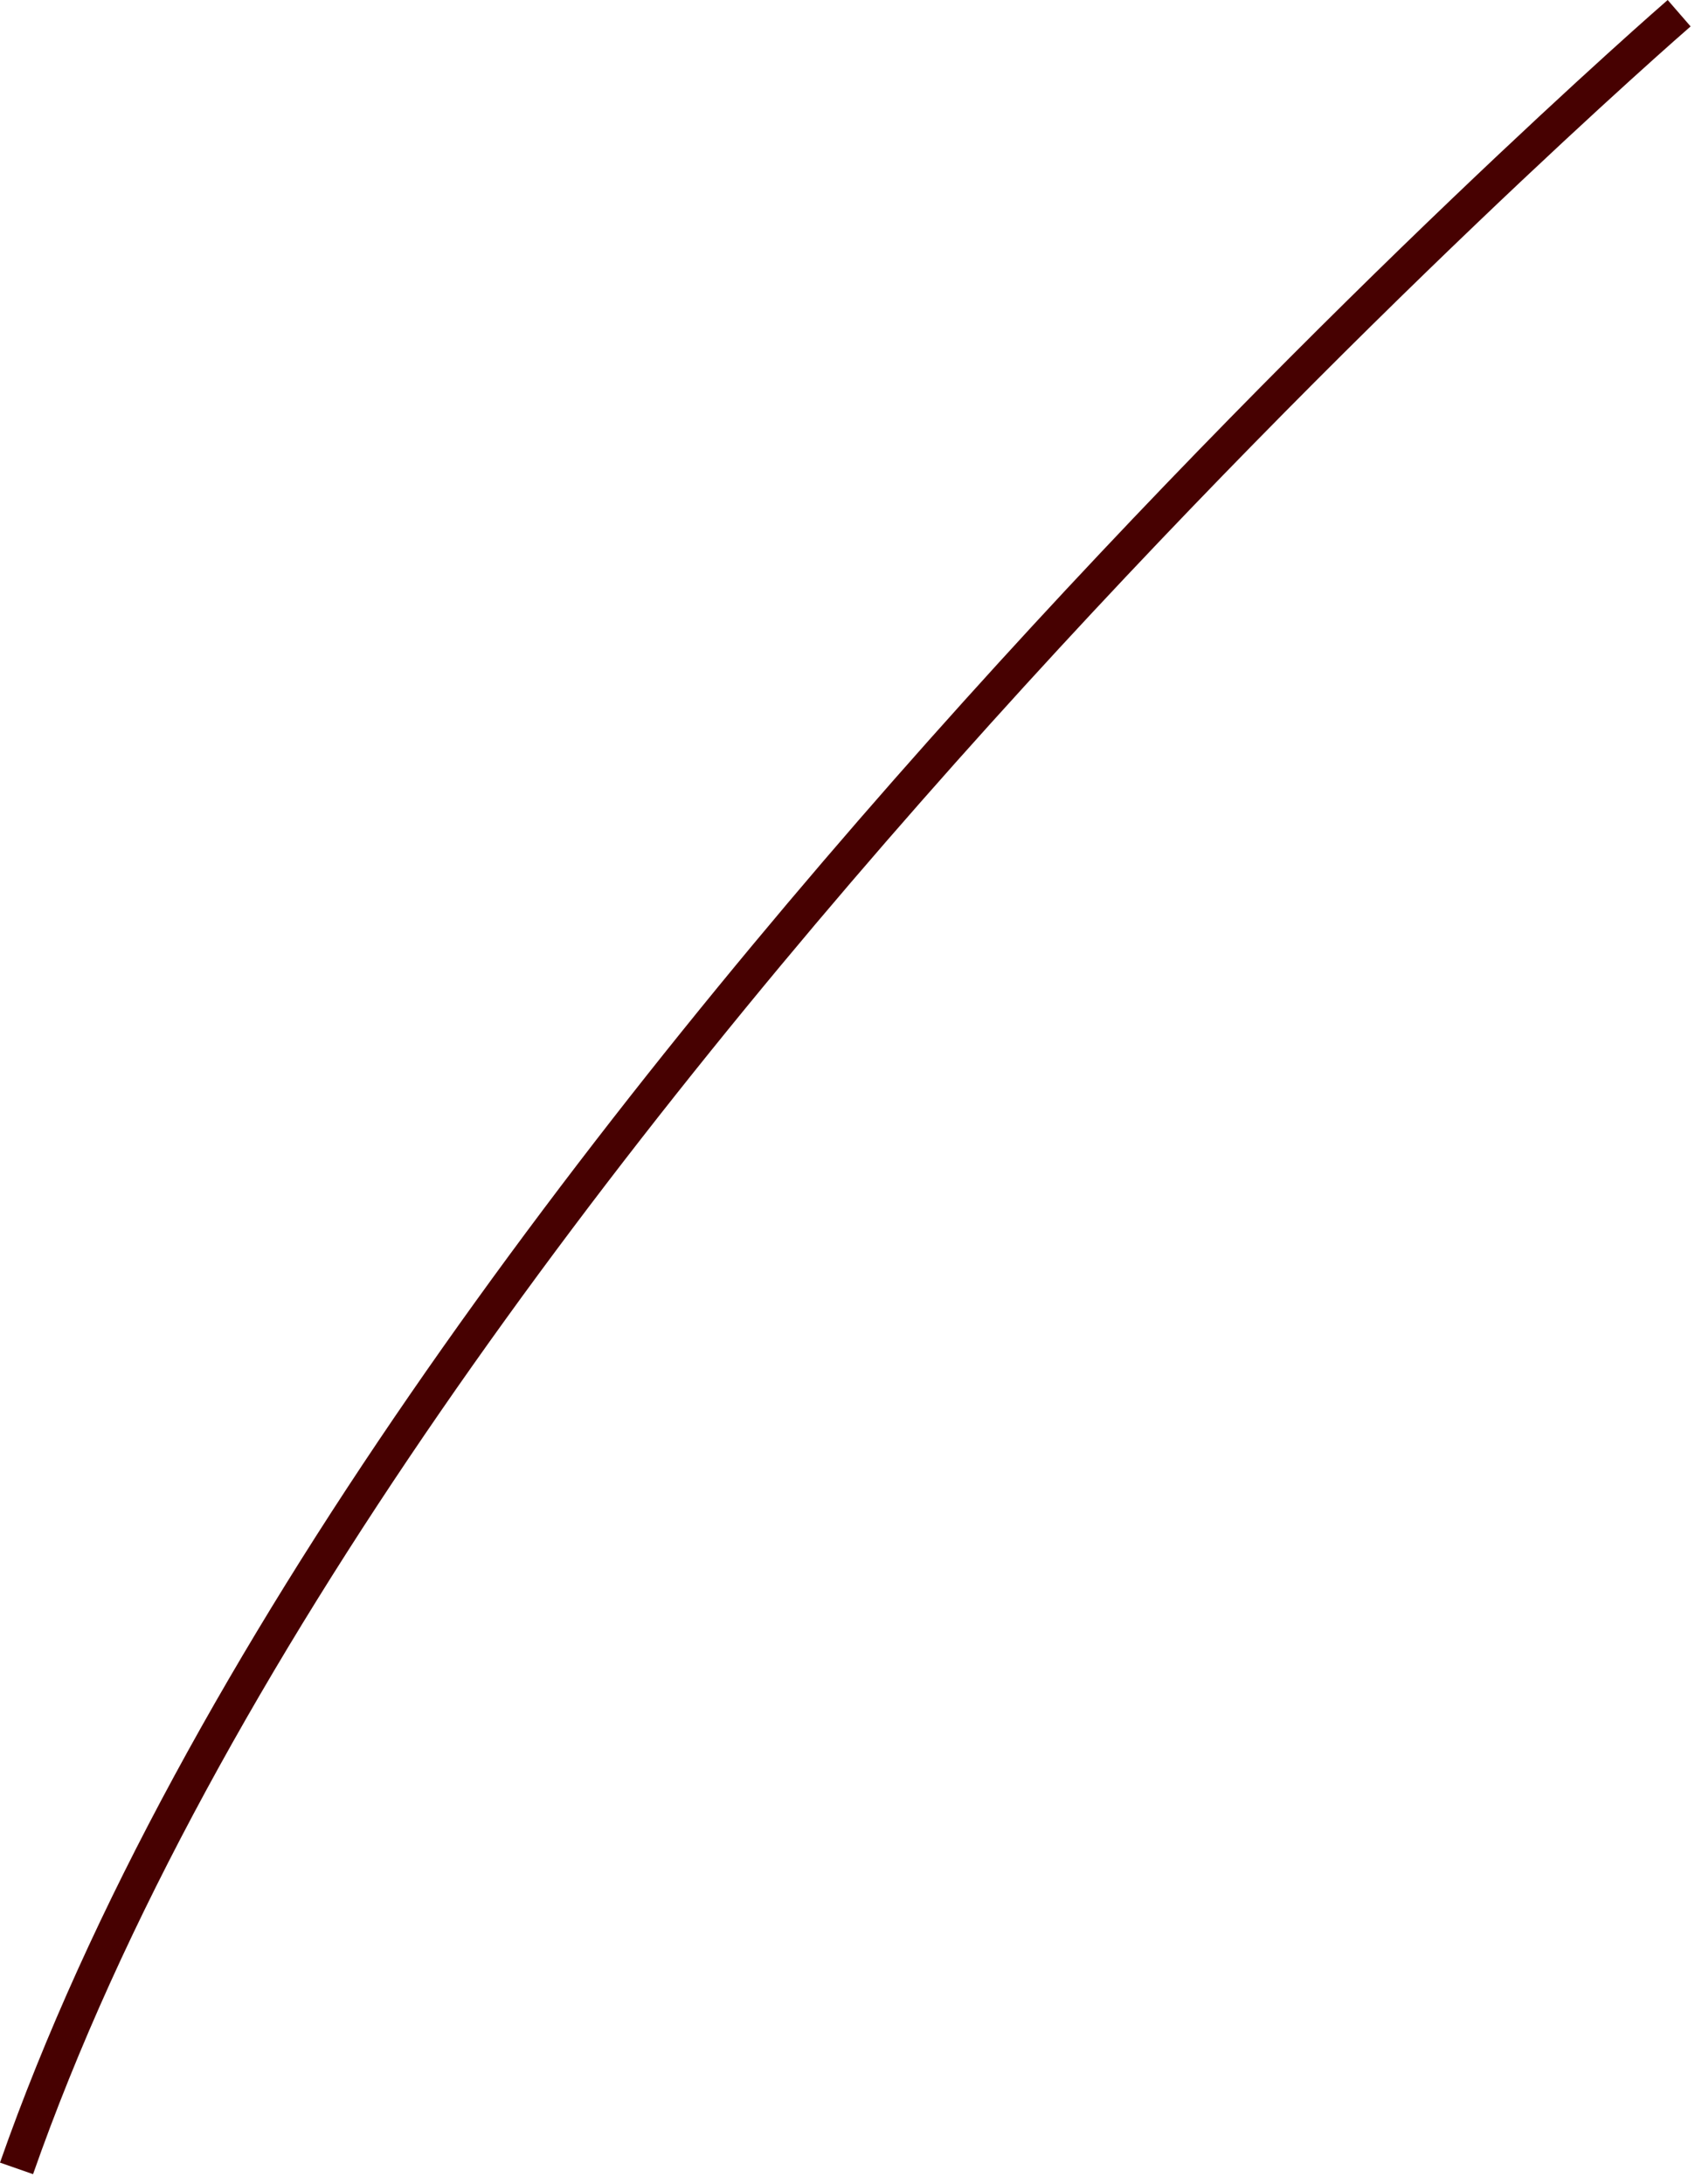 <?xml version="1.0" encoding="utf-8"?>
<svg xmlns="http://www.w3.org/2000/svg" fill="none" height="100%" overflow="visible" preserveAspectRatio="none" style="display: block;" viewBox="0 0 125 161" width="100%">
<path d="M2.438 160.275L0 159.424C26.48 83.917 122.031 0.825 122.986 0L124.676 1.948C123.721 2.773 28.686 85.413 2.438 160.275Z" fill="#470101" id="Vector"/>
</svg>